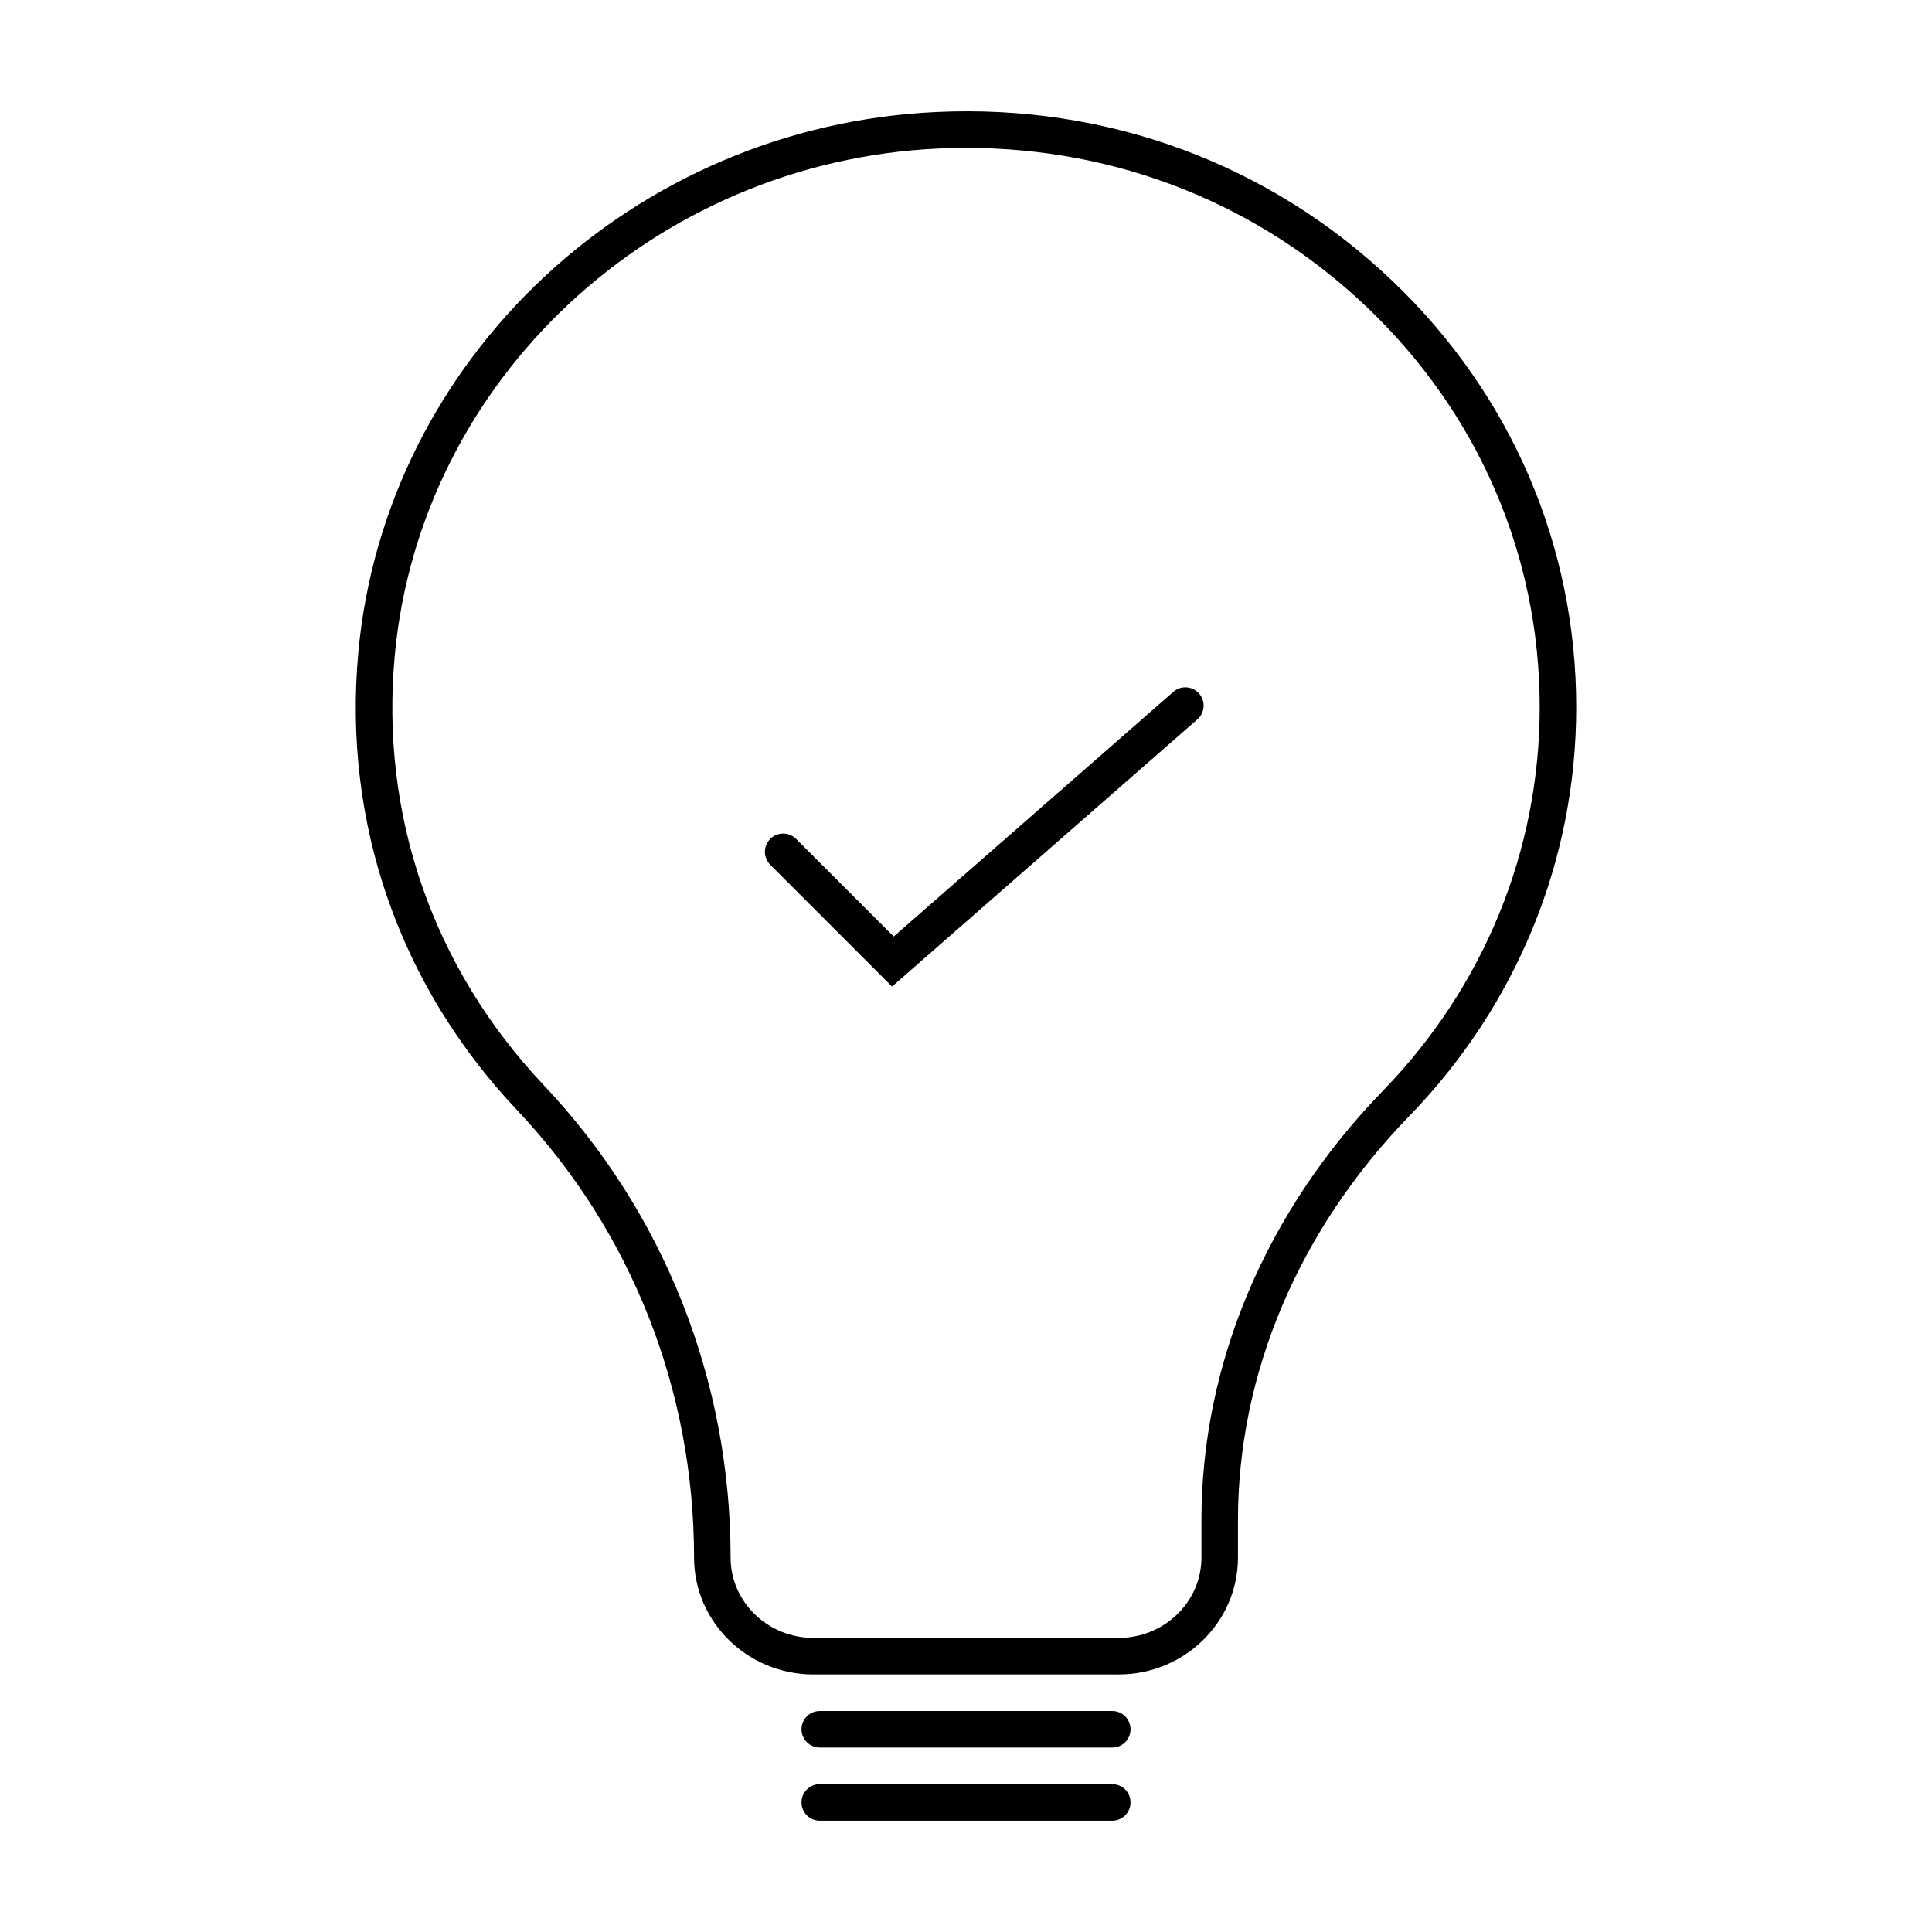 <?xml version="1.0" encoding="UTF-8"?>
<!-- Uploaded to: ICON Repo, www.iconrepo.com, Generator: ICON Repo Mixer Tools -->
<svg fill="#000000" width="800px" height="800px" version="1.1" viewBox="144 144 512 512" xmlns="http://www.w3.org/2000/svg">
 <g>
  <path d="m440.46 587.74h-80.906c-17.438 0-31.621-13.891-31.621-30.969 0-44.461-16.652-86.562-46.887-118.56-31.27-33.098-46.215-76.156-42.09-121.28 7.133-77.992 73.02-139.58 153.25-143.25 45.512-2.129 88.402 13.832 120.86 44.828 31.371 29.965 48.648 70.062 48.648 112.91 0 40.469-15.711 78.938-44.234 108.34-29.277 30.164-45.406 68.199-45.406 107.11v9.906c0 17.082-14.184 30.969-31.621 30.969zm-40.344-404.55c-2.481 0-4.969 0.059-7.461 0.172-75.426 3.465-137.36 61.262-144.05 134.47-3.875 42.301 10.148 82.695 39.477 113.73 31.941 33.816 49.535 78.285 49.535 125.22 0 11.73 9.84 21.277 21.934 21.277h80.906c12.094 0 21.934-9.547 21.934-21.277v-9.906c0-41.434 17.098-81.871 48.141-113.86 26.762-27.582 41.5-63.656 41.5-101.59 0-40.172-16.211-77.773-45.648-105.89-28.746-27.457-66.242-42.34-106.27-42.34z"/>
  <path d="m438.76 607.12h-77.508c-2.676 0-4.844-2.168-4.844-4.844 0-2.676 2.168-4.844 4.844-4.844h77.508c2.676 0 4.844 2.168 4.844 4.844 0 2.676-2.164 4.844-4.844 4.844z"/>
  <path d="m438.76 626.5h-77.508c-2.676 0-4.844-2.168-4.844-4.844s2.168-4.844 4.844-4.844h77.508c2.676 0 4.844 2.168 4.844 4.844s-2.164 4.844-4.844 4.844z"/>
  <path d="m380.4 405.45-32.27-32.273c-1.891-1.891-1.891-4.957 0-6.852 1.891-1.891 4.957-1.891 6.852 0l25.863 25.859 74.098-64.832c2-1.77 5.062-1.562 6.836 0.453 1.762 2.016 1.555 5.07-0.457 6.832z"/>
 </g>
</svg>